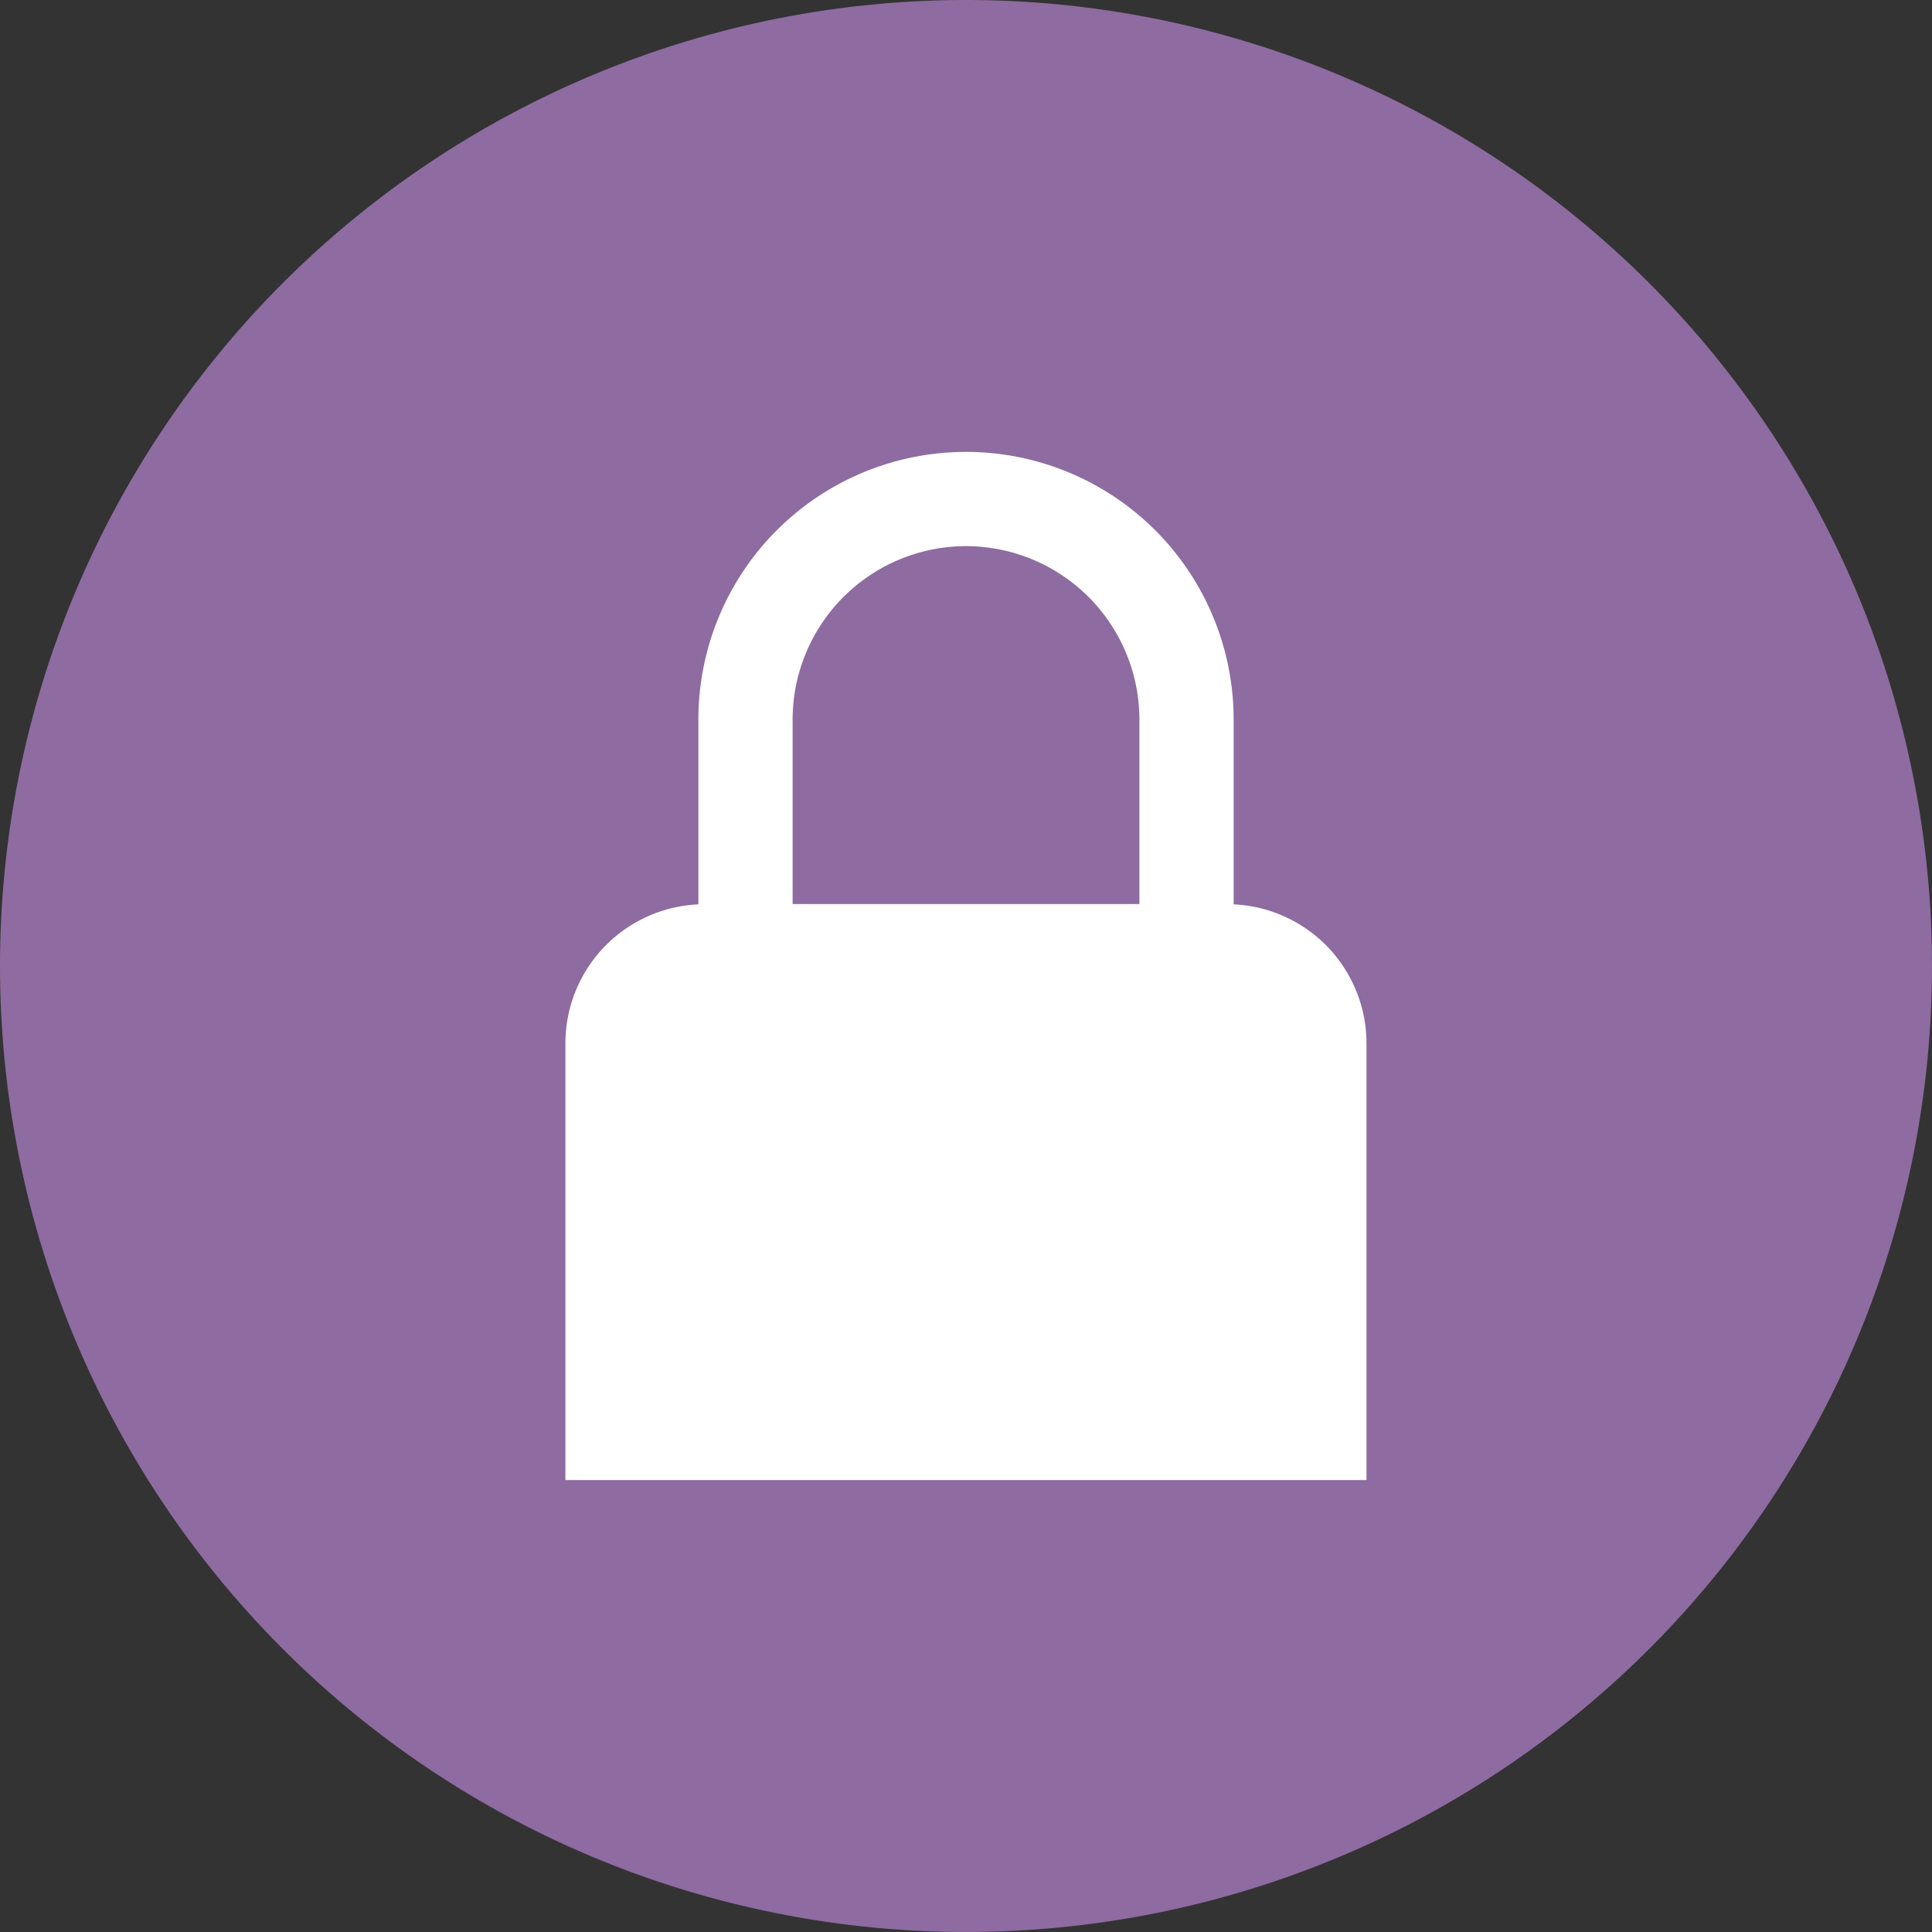 <svg xmlns="http://www.w3.org/2000/svg" width="136.587" height="136.587" viewBox="0 0 136.587 136.587">
    <rect x="0" y="0" width="136.587" height="136.587" fill="#333333" stroke="none"/>
    <g data-name="Group 10450">
        <path data-name="Path 18416" d="M68.293 0A68.293 68.293 0 1 1 0 68.293 68.293 68.293 0 0 1 68.293 0z" style="fill:#8e6ba1;opacity:.998"/>
        <path data-name="Path 18415" d="M701.336 565.32v-13.067a18.921 18.921 0 0 0-37.842 0v13.067a9.838 9.838 0 0 0-9.4 9.823v30.879h56.634v-30.878a9.838 9.838 0 0 0-9.392-9.824zm-18.921-25.326a12.273 12.273 0 0 1 12.259 12.259V565.3h-24.517v-13.047a12.273 12.273 0 0 1 12.258-12.259z" transform="translate(-614.121 -501.384)" style="fill:#fff"/>
    </g>
</svg>
